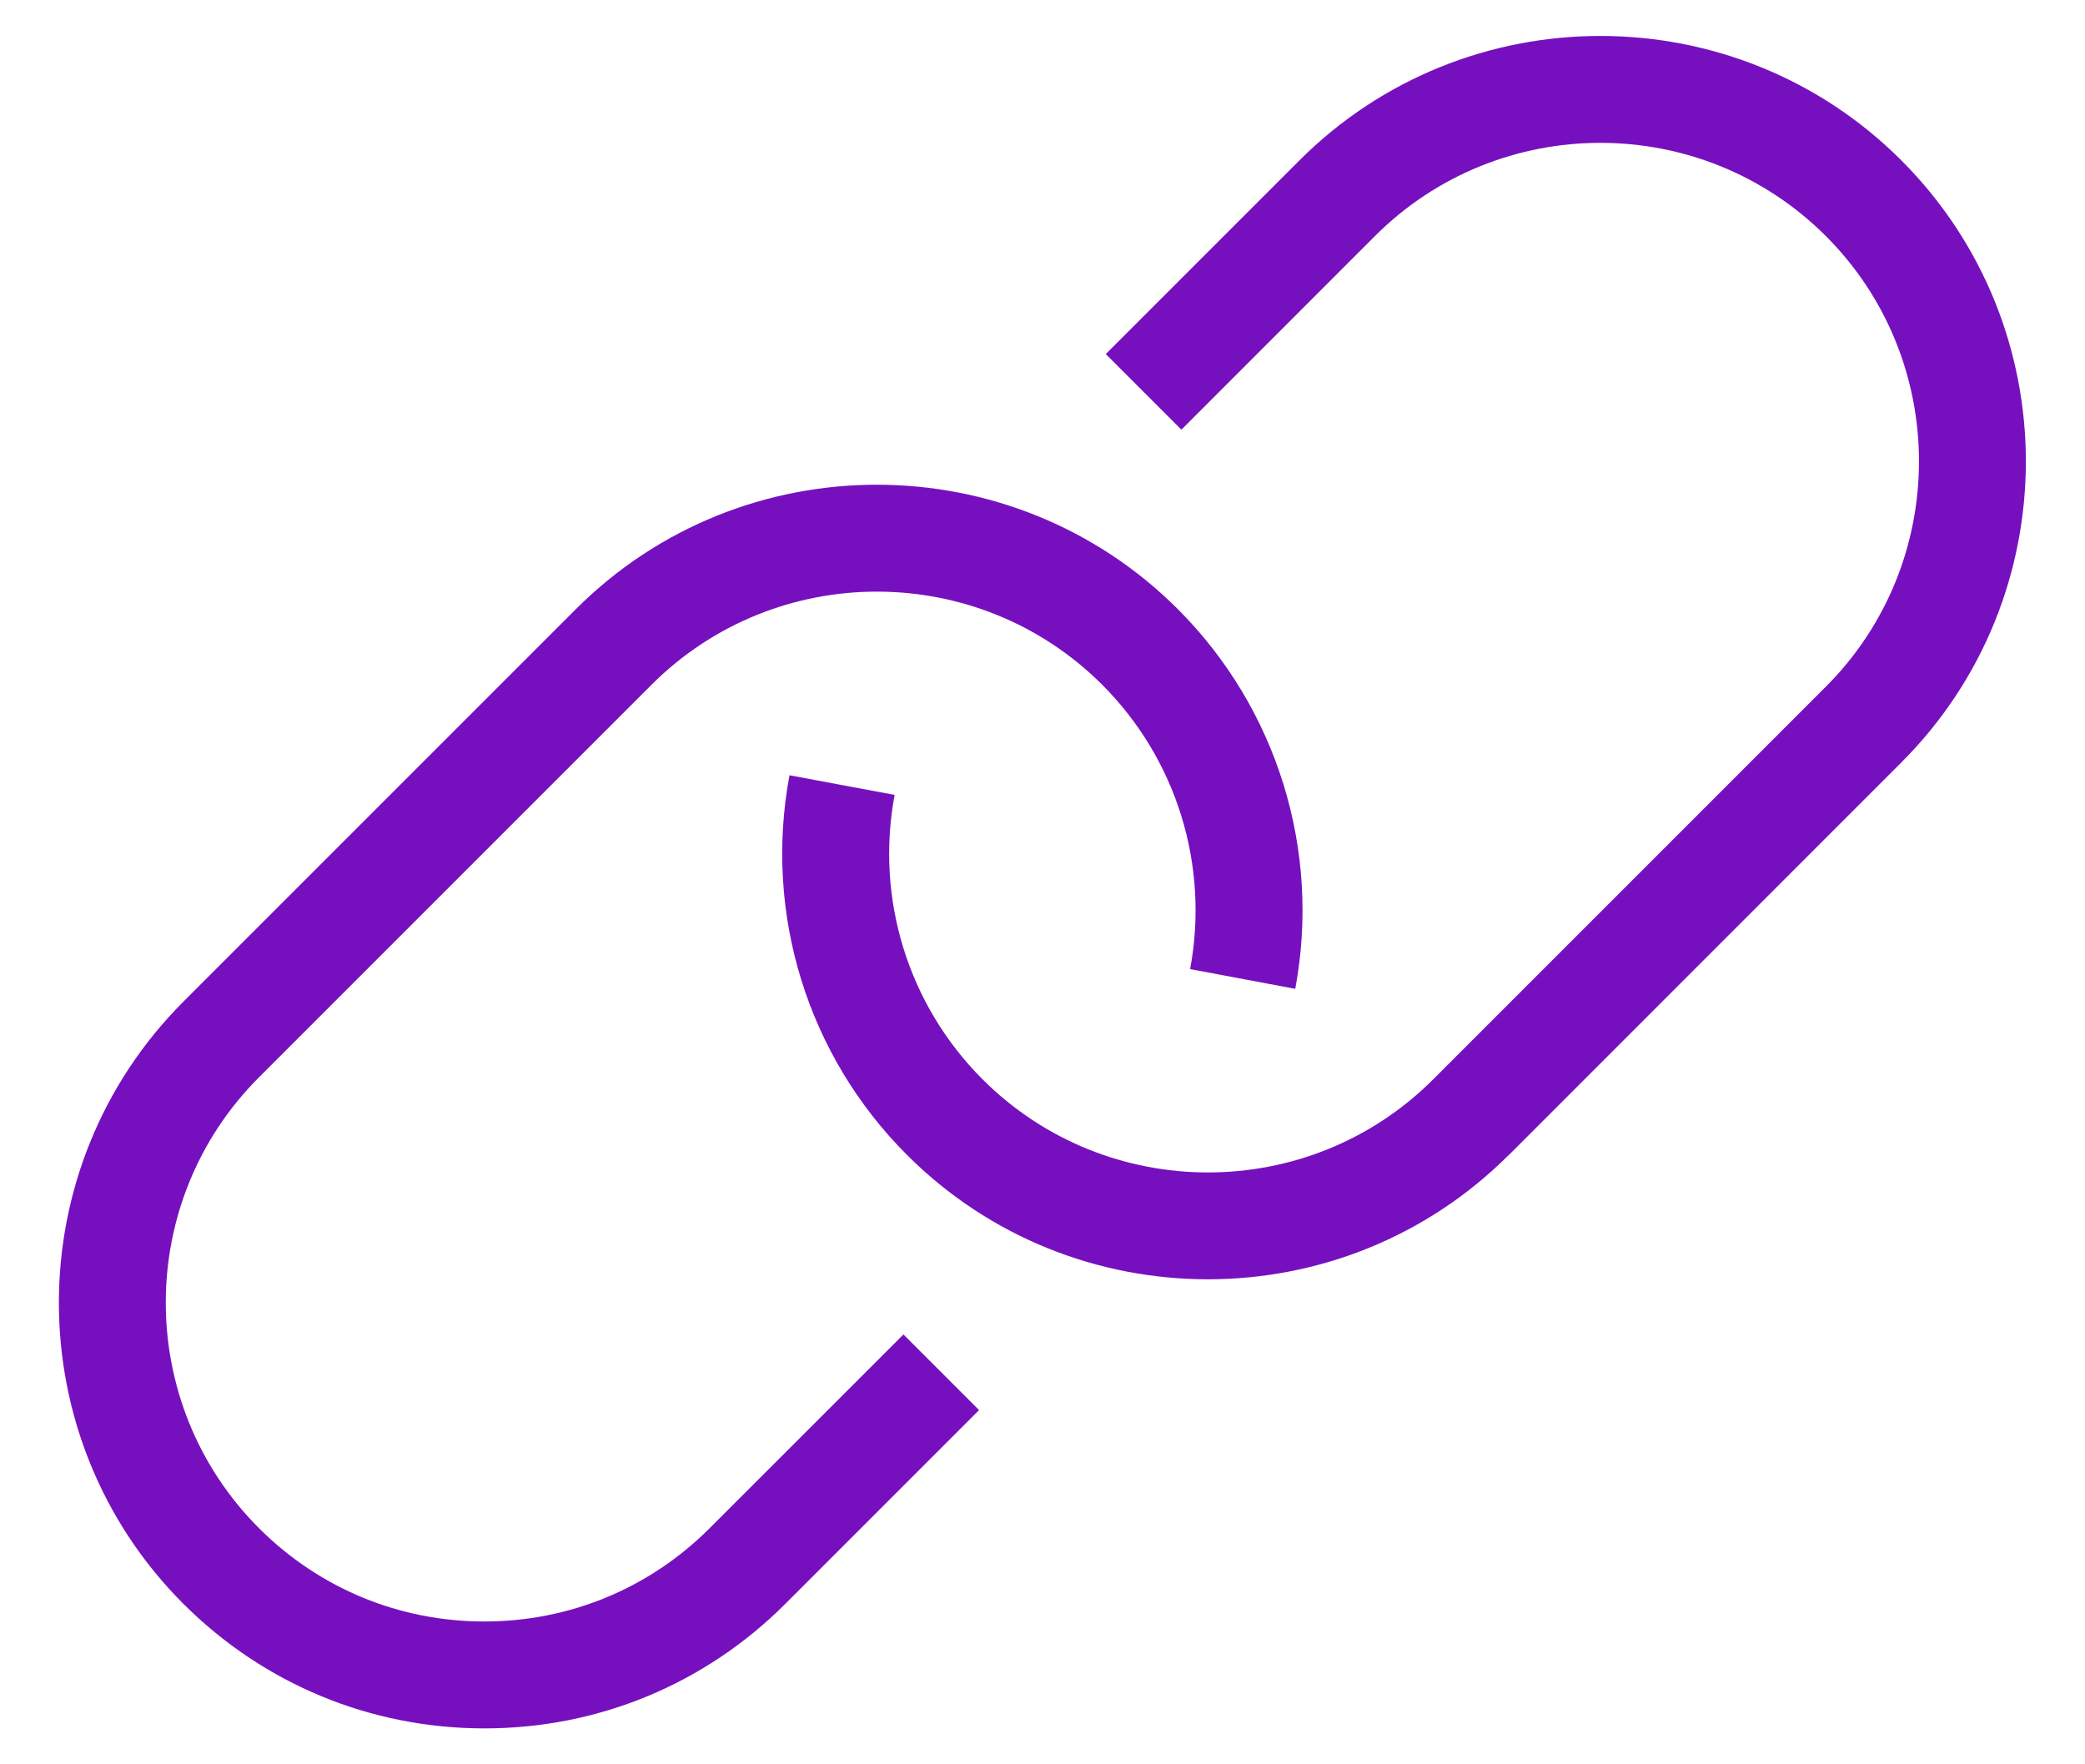 <svg width="26" height="22" viewBox="0 0 26 22" fill="none" xmlns="http://www.w3.org/2000/svg">
<path d="M6.04 21.552C4.622 21.552 3.289 21 2.286 19.998C0.217 17.928 0.217 14.562 2.286 12.491L7.181 7.596C9.25 5.527 12.618 5.527 14.688 7.596C15.926 8.835 16.474 10.604 16.152 12.33L14.841 12.084C15.082 10.792 14.673 9.467 13.745 8.539C12.196 6.99 9.674 6.99 8.124 8.539L3.229 13.434C1.68 14.983 1.68 17.504 3.229 19.055C3.98 19.806 4.978 20.219 6.04 20.219C7.101 20.219 8.1 19.806 8.85 19.055L11.266 16.64L12.209 17.583L9.794 19.998C8.792 21 7.46 21.552 6.041 21.552H6.04ZM18.816 14.402L23.71 9.507C25.78 7.438 25.78 4.071 23.71 2C21.641 -0.069 18.273 -0.069 16.204 2L13.789 4.415L14.732 5.358L17.146 2.943C18.696 1.394 21.217 1.394 22.768 2.943C24.317 4.492 24.317 7.014 22.768 8.563L17.873 13.458C16.324 15.007 13.802 15.007 12.252 13.458C11.324 12.53 10.914 11.204 11.156 9.912L9.845 9.667C9.522 11.391 10.07 13.162 11.309 14.4C12.344 15.435 13.702 15.952 15.062 15.952C16.422 15.952 17.781 15.435 18.816 14.4V14.402Z" fill="#7610BF"/>
</svg>

